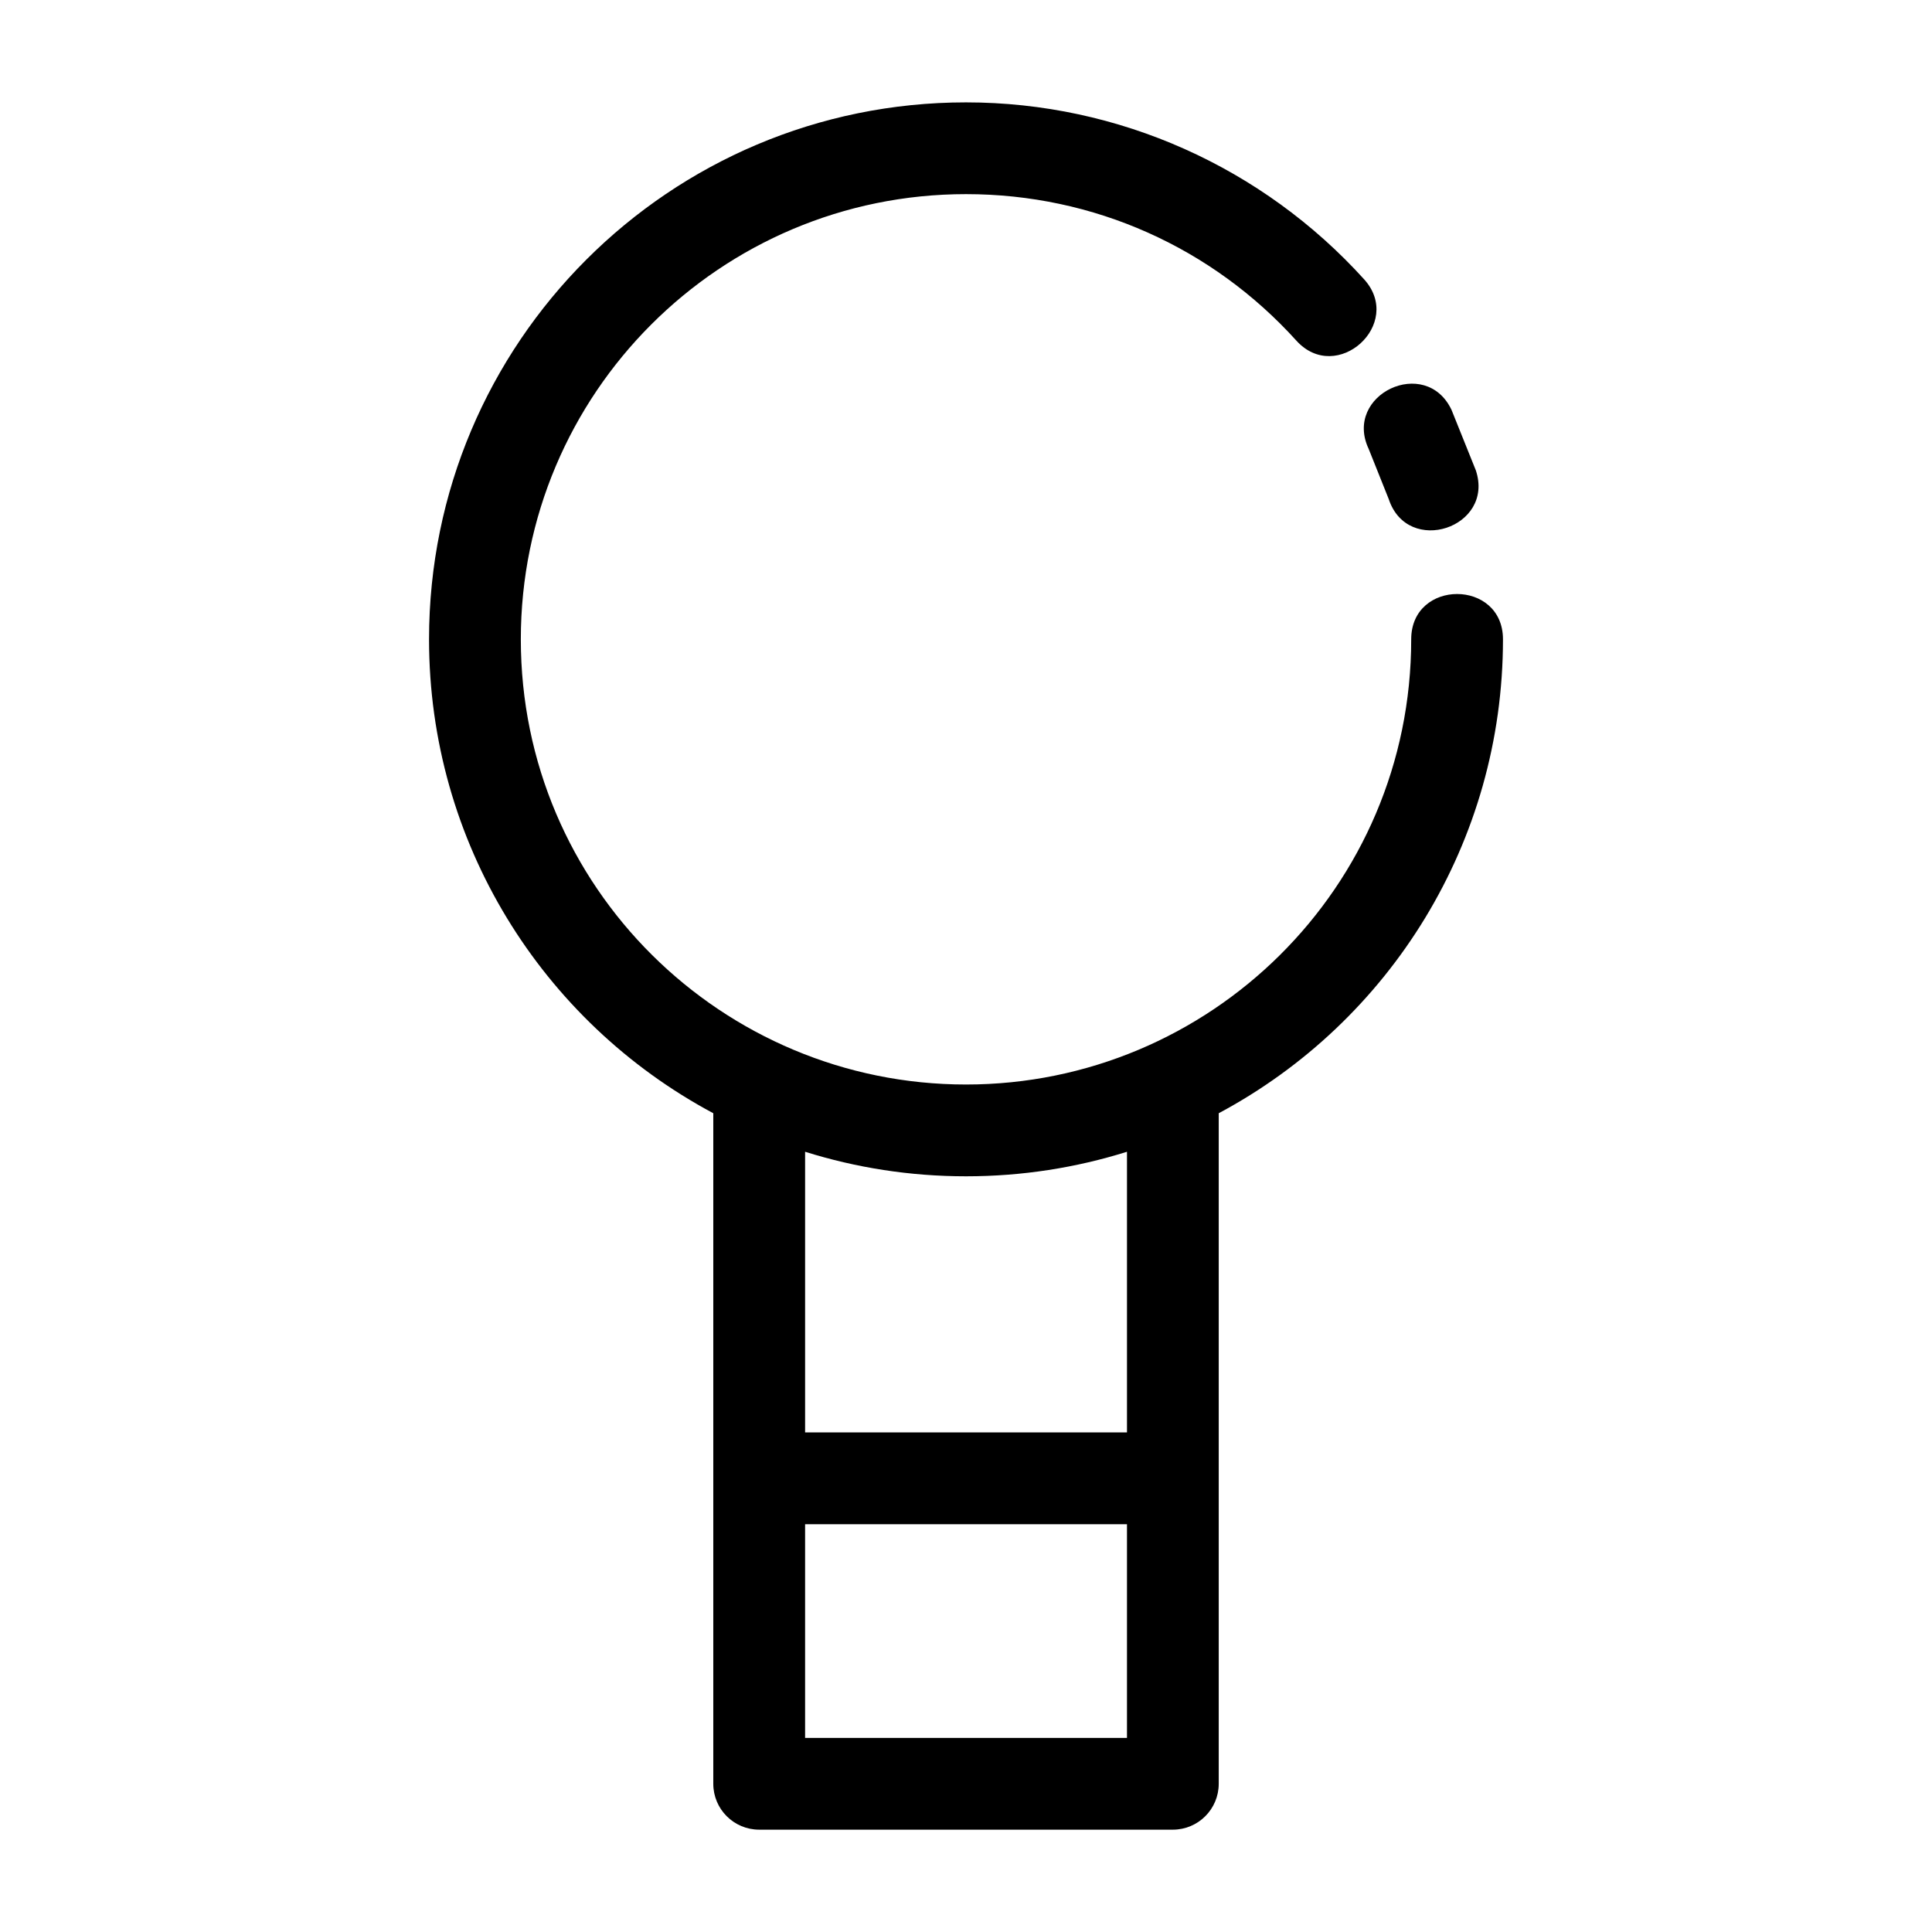 <?xml version="1.0" encoding="UTF-8"?>
<!-- The Best Svg Icon site in the world: iconSvg.co, Visit us! https://iconsvg.co -->
<svg fill="#000000" width="800px" height="800px" version="1.1" viewBox="144 144 512 512" xmlns="http://www.w3.org/2000/svg">
 <path d="m257.7 313.43c0-78.59 63.711-142.3 142.3-142.3 40.535 0 78.719 17.293 105.5 46.883 10.691 11.824-7.258 28.07-17.957 16.25-22.316-24.66-53.656-38.816-87.539-38.816-65.16 0-117.98 52.824-117.98 117.98 0 65.777 53.414 117.98 117.98 117.98 64.57 0 117.98-52.203 117.98-117.98 0-16.012 24.32-16.012 24.32 0 0 53.637-29.824 101.27-75.328 125.59v177.7c0 6.719-5.445 12.164-12.164 12.164h-109.62c-6.719 0-12.164-5.445-12.164-12.164v-177.7c-45.504-24.32-75.328-71.941-75.328-125.59zm184.96 234.5h-85.301v56.633h85.301zm-42.652-92.199c-14.859 0-29.18-2.277-42.648-6.504v74.375h85.301v-74.375c-13.465 4.227-27.797 6.504-42.652 6.504zm106.71-192.75c-6.812-14.441 15.121-24.809 21.953-10.355l6.449 16.043c5.012 15.18-18.07 22.812-23.09 7.598l-5.312-13.289z"/>
</svg>